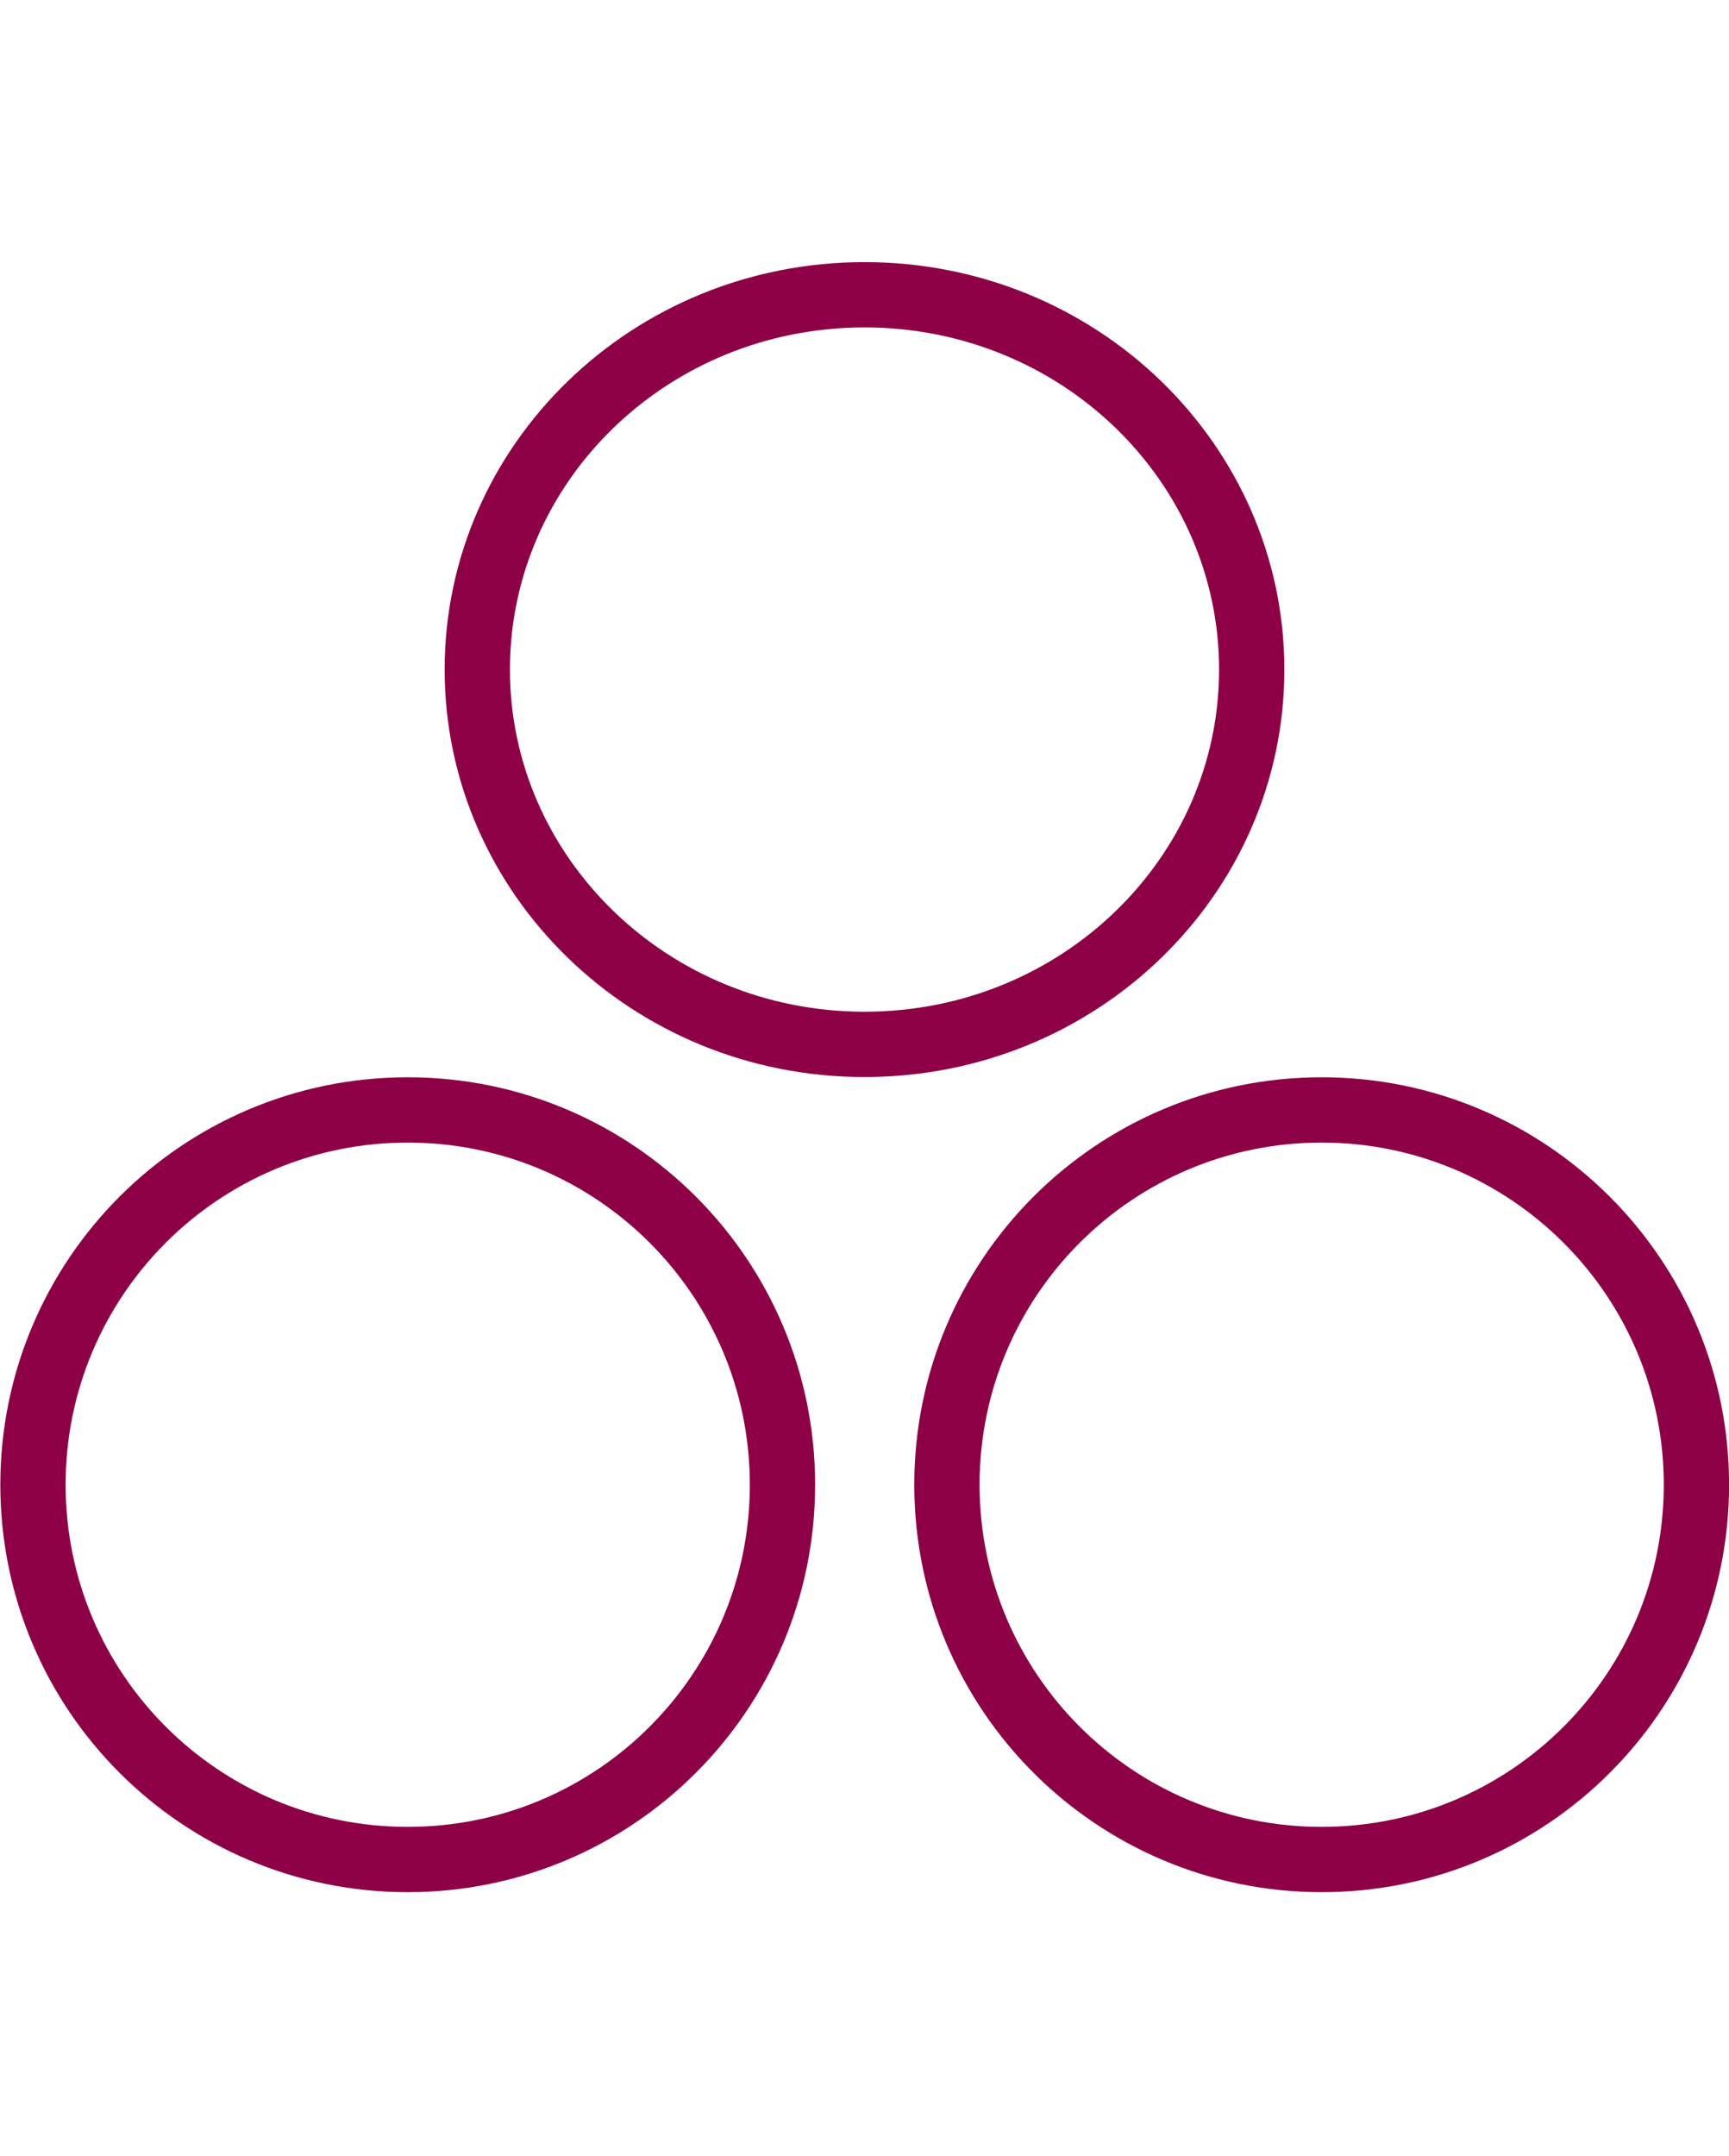 <?xml version="1.0" encoding="UTF-8"?> <svg xmlns="http://www.w3.org/2000/svg" xmlns:xlink="http://www.w3.org/1999/xlink" version="1.1" id="Calque_1" x="0px" y="0px" viewBox="0 0 430 536.2" style="enable-background:new 0 0 430 536.2;" xml:space="preserve"> <style type="text/css"> .st0{fill:none;stroke:#8D0046;stroke-width:16.24;} </style> <path class="st0" d="M311.3,166.5c0,51.3-42.9,93.2-96.3,93.2s-96.3-42-96.3-93.2c0-51.3,42.9-93.2,96.3-93.2 S311.3,115.2,311.3,166.5z M194.6,369.2c0,51.5-41.7,93.2-93.2,93.2c-51.5,0-93.2-41.7-93.2-93.2c0-51.5,41.7-93.2,93.2-93.2 C152.9,276,194.6,317.7,194.6,369.2z M421.9,369.2c0,51.5-41.7,93.2-93.2,93.2c-51.5,0-93.2-41.7-93.2-93.2 c0-51.5,41.7-93.2,93.2-93.2C380.1,276,421.9,317.7,421.9,369.2z"></path> </svg> 